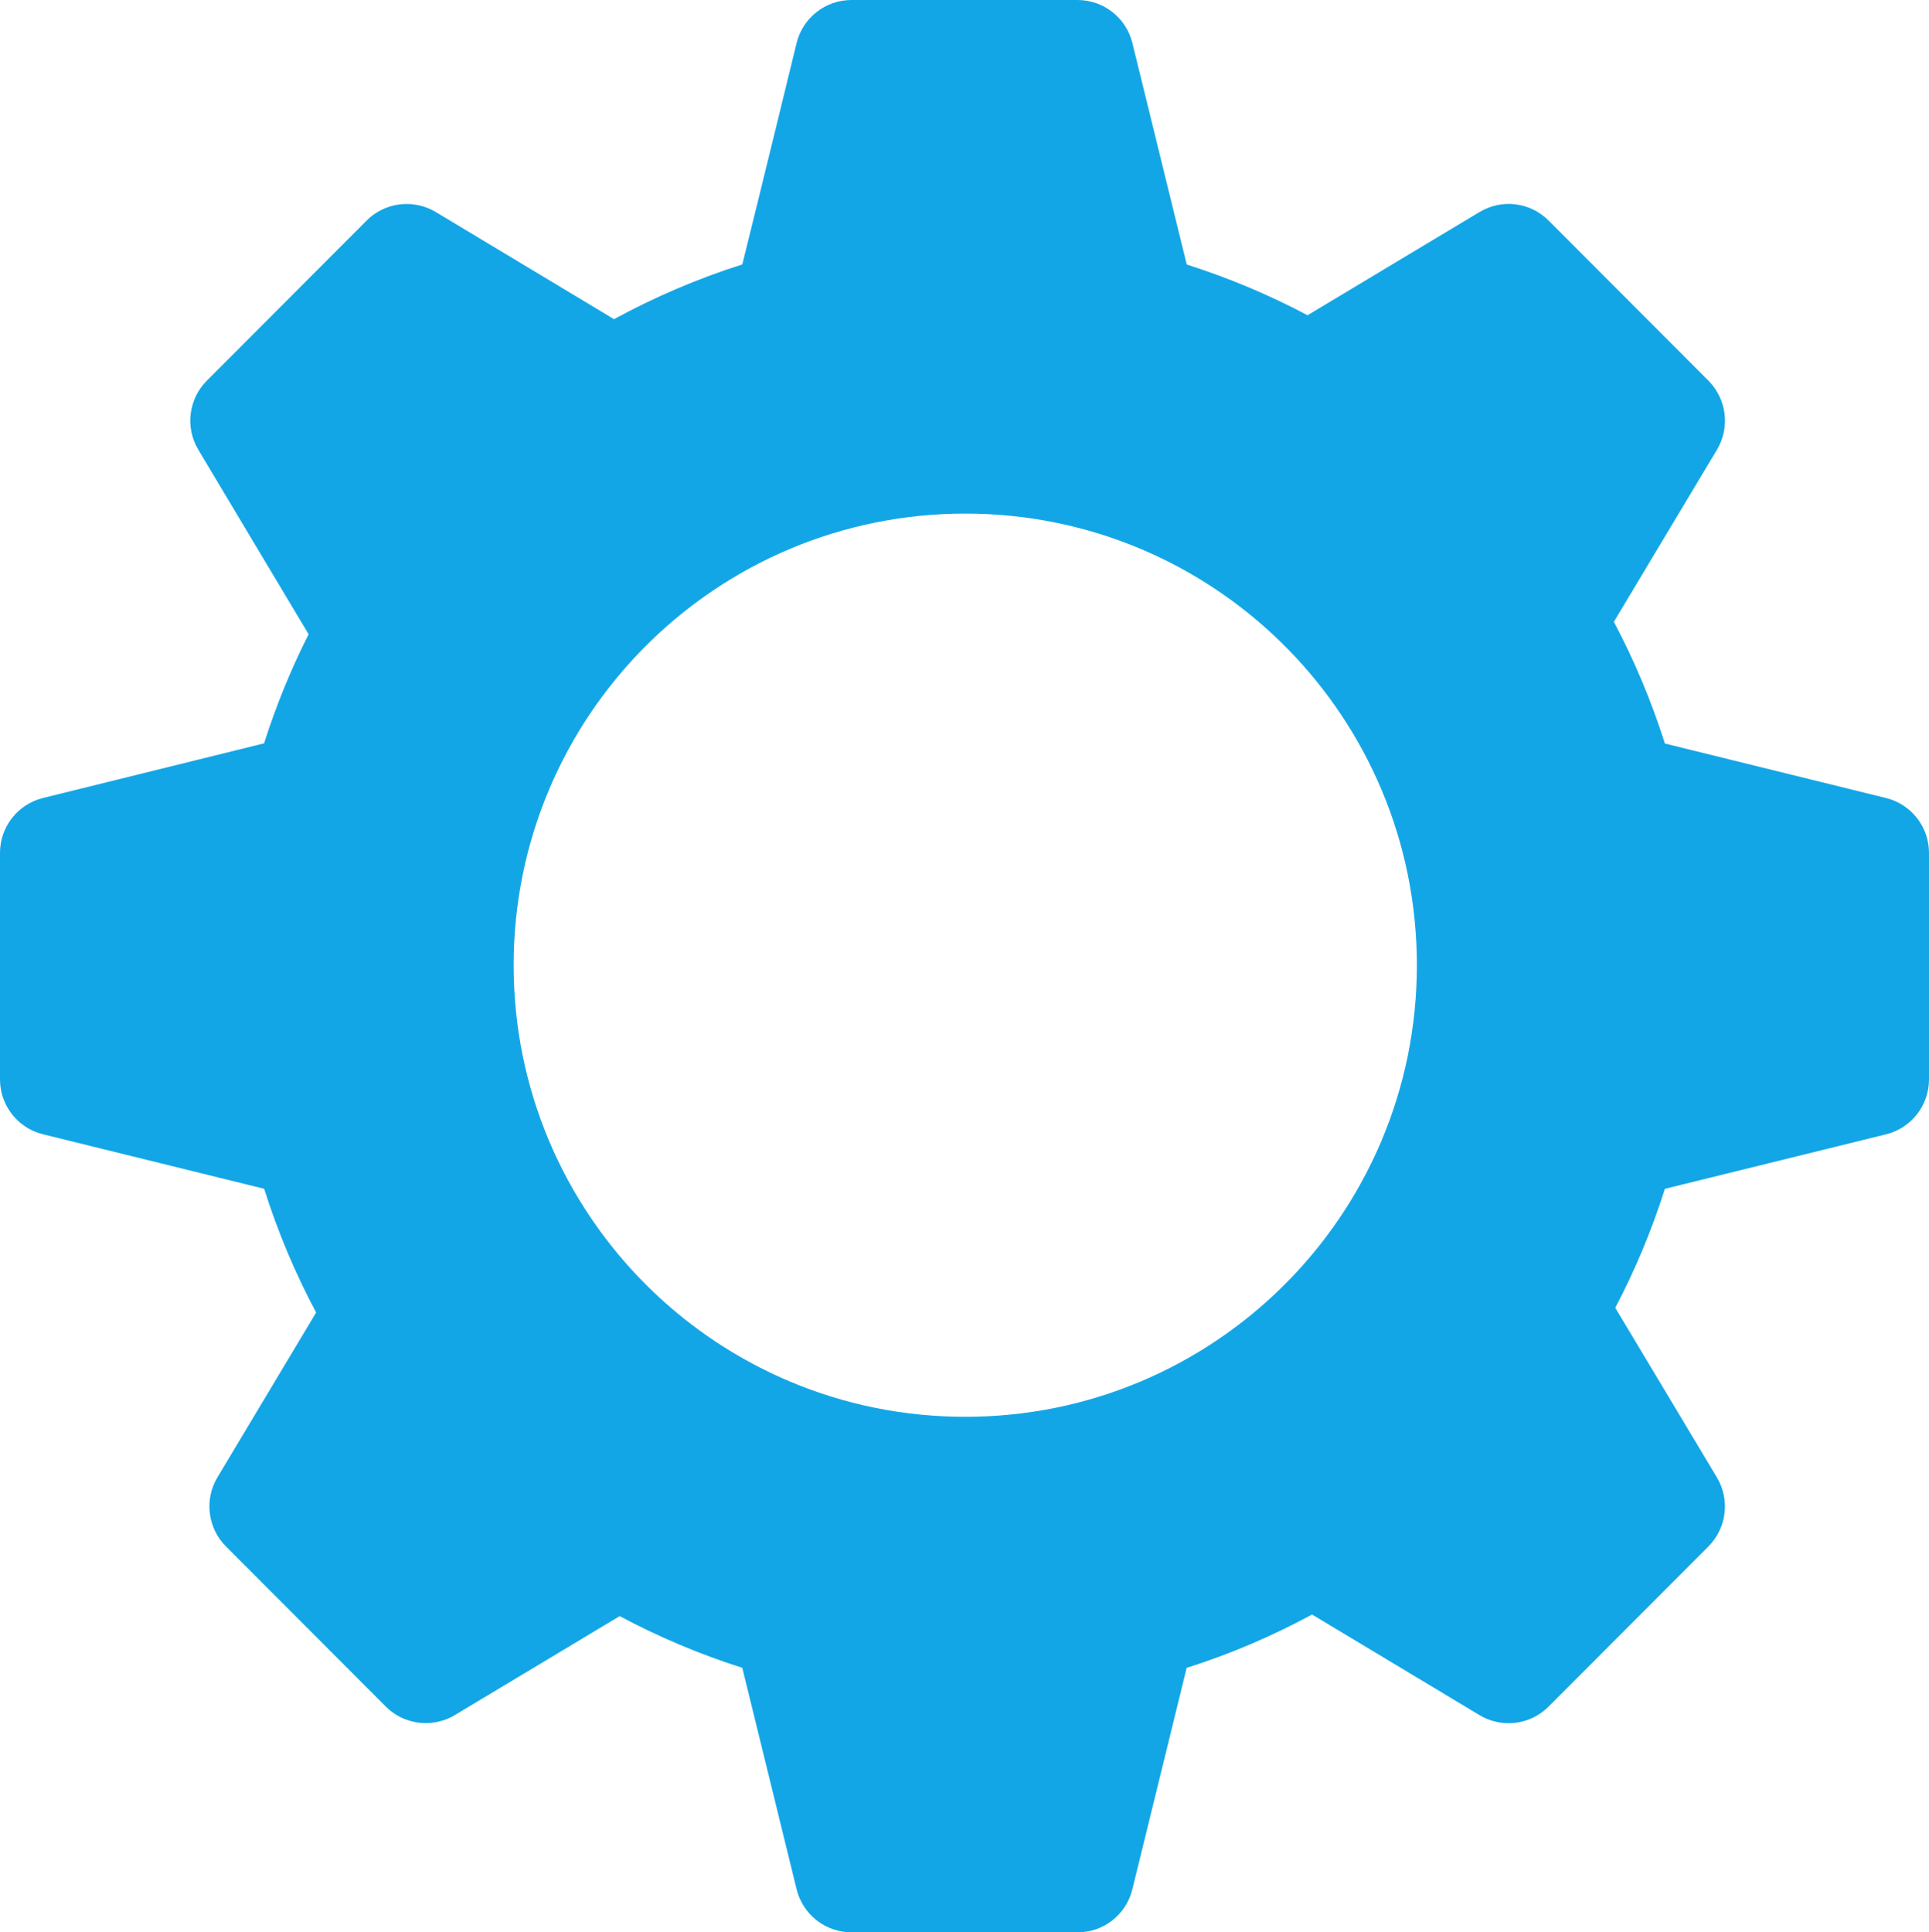 

<svg xmlns="http://www.w3.org/2000/svg" width="818.74" height="820.19" viewBox="0 0 818.74 820.19">
  <path id="Subtraction_1" data-name="Subtraction 1" d="M457.34,820.18h-95.95c-11.02,0-20.62-7.51-23.26-18.21l-23.07-94.06c-17.98-5.71-35.41-13.06-52.05-21.94-12.89,7.73-35.44,21.27-67.02,40.24l-2.94,1.77c-6.49,3.87-14.42,4.47-21.42,1.62-2.95-1.2-5.63-2.98-7.88-5.24l-67.84-67.96c-7.79-7.8-9.27-19.9-3.61-29.35l41.88-69.93c-8.95-16.8-16.33-34.39-22.06-52.54l-93.94-23.14C7.49,478.78,0,469.17,0,458.15v-96.12c0-11.02,7.49-20.63,18.18-23.3l93.91-23.21c5.05-15.92,11.37-31.4,18.9-46.3l-46.8-78.3c-5.67-9.46-4.18-21.55,3.61-29.36l67.84-67.96c4.5-4.5,10.6-7.02,16.96-7.02,4.35,0,8.61,1.18,12.34,3.4l75.68,45.5c17.36-9.47,35.59-17.25,54.44-23.23,6.95-27.9,22.92-93.41,23.07-94.06C340.78,7.51,350.38,0,361.4,0h95.95c11.01,.01,20.61,7.52,23.26,18.21l23.09,94.08c17.7,5.62,34.87,12.82,51.28,21.52l72.99-43.81c9.43-5.7,21.54-4.21,29.3,3.61l67.84,67.96c7.79,7.8,9.28,19.9,3.61,29.36-.22,.36-29.59,49.42-43.74,73,8.76,16.54,16.01,33.83,21.67,51.67l93.91,23.14c10.69,2.67,18.19,12.28,18.18,23.3v96.12c0,11.02-7.49,20.63-18.18,23.3l-93.92,23.14c-5.51,17.42-12.56,34.32-21.06,50.5l43.12,71.97c5.67,9.45,4.18,21.55-3.6,29.35l-67.84,67.96c-4.49,4.51-10.59,7.04-16.95,7.04-4.35,0-8.62-1.19-12.35-3.42l-.44-.27c-11.37-6.83-50.07-30.09-70.63-42.44-16.98,9.21-34.8,16.8-53.22,22.64l-23.07,94.06c-2.64,10.7-12.24,18.21-23.26,18.21h0Zm-47.65-602.19c-12.98,0-25.92,1.3-38.63,3.9-24.52,5.02-47.81,14.82-68.55,28.84-30.82,20.81-54.95,50.1-69.45,84.34-4.9,11.6-8.64,23.65-11.17,35.98-5.19,25.49-5.19,51.77,0,77.27,5.02,24.52,14.82,47.81,28.84,68.55,20.81,30.82,50.1,54.95,84.34,69.45,11.6,4.9,23.65,8.64,35.98,11.17,25.49,5.19,51.77,5.19,77.27,0,24.52-5.02,47.81-14.82,68.55-28.85,30.82-20.81,54.95-50.1,69.45-84.34,4.9-11.6,8.64-23.65,11.17-35.98,5.19-25.49,5.19-51.77,0-77.27-5.02-24.52-14.82-47.81-28.84-68.55-20.81-30.82-50.1-54.95-84.34-69.45-11.6-4.9-23.65-8.64-35.98-11.17-12.71-2.59-25.66-3.9-38.63-3.89Z" style="fill: #12a6e6;"/>
</svg>